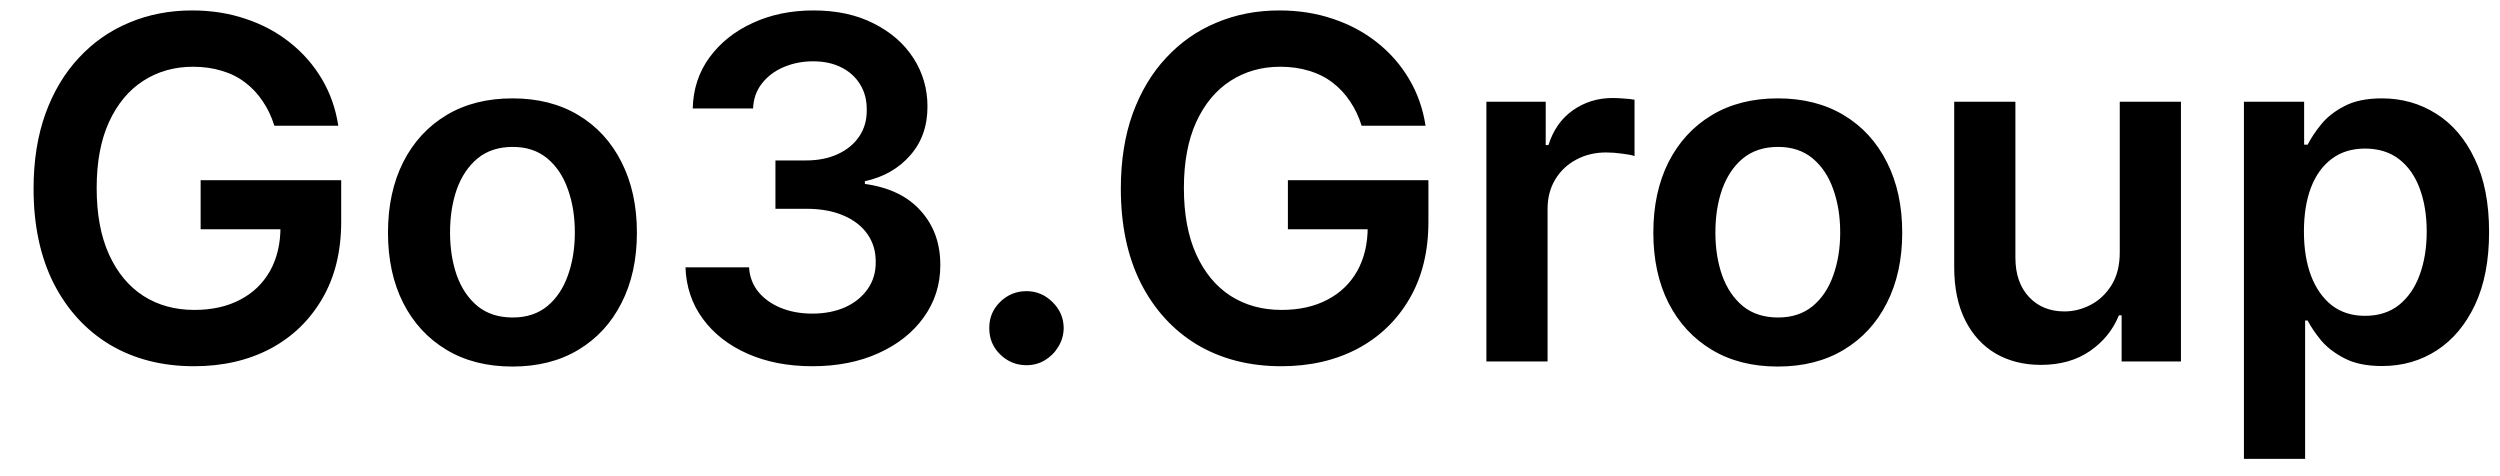 <?xml version="1.0" encoding="UTF-8"?> <svg xmlns="http://www.w3.org/2000/svg" width="63" height="12" viewBox="0 0 63 12" fill="none"><path d="M6.914 3.169C6.843 2.939 6.745 2.733 6.62 2.551C6.498 2.366 6.351 2.209 6.177 2.078C6.007 1.947 5.811 1.849 5.589 1.784C5.368 1.716 5.126 1.682 4.865 1.682C4.396 1.682 3.978 1.8 3.612 2.036C3.245 2.271 2.957 2.618 2.747 3.075C2.539 3.53 2.436 4.084 2.436 4.737C2.436 5.396 2.539 5.955 2.747 6.412C2.954 6.869 3.243 7.217 3.612 7.456C3.981 7.692 4.41 7.81 4.899 7.81C5.342 7.81 5.726 7.724 6.049 7.554C6.376 7.384 6.627 7.142 6.804 6.83C6.98 6.514 7.068 6.145 7.068 5.722L7.426 5.777H5.056V4.541H8.598V5.589C8.598 6.337 8.439 6.983 8.12 7.528C7.802 8.074 7.365 8.494 6.808 8.79C6.251 9.082 5.612 9.229 4.89 9.229C4.086 9.229 3.38 9.048 2.772 8.688C2.167 8.324 1.694 7.808 1.353 7.141C1.015 6.47 0.846 5.675 0.846 4.754C0.846 4.05 0.946 3.42 1.145 2.866C1.346 2.312 1.627 1.842 1.988 1.456C2.349 1.067 2.772 0.771 3.258 0.57C3.744 0.365 4.272 0.263 4.843 0.263C5.326 0.263 5.777 0.334 6.194 0.476C6.612 0.615 6.983 0.814 7.306 1.072C7.633 1.331 7.902 1.638 8.112 1.993C8.322 2.348 8.46 2.74 8.525 3.169H6.914ZM12.913 9.237C12.274 9.237 11.72 9.097 11.251 8.815C10.783 8.534 10.419 8.141 10.161 7.635C9.905 7.129 9.777 6.538 9.777 5.862C9.777 5.186 9.905 4.594 10.161 4.085C10.419 3.577 10.783 3.182 11.251 2.901C11.72 2.619 12.274 2.479 12.913 2.479C13.553 2.479 14.107 2.619 14.575 2.901C15.044 3.182 15.406 3.577 15.662 4.085C15.921 4.594 16.05 5.186 16.05 5.862C16.05 6.538 15.921 7.129 15.662 7.635C15.406 8.141 15.044 8.534 14.575 8.815C14.107 9.097 13.553 9.237 12.913 9.237ZM12.922 8.001C13.268 8.001 13.558 7.906 13.791 7.716C14.024 7.523 14.197 7.264 14.311 6.94C14.428 6.616 14.486 6.256 14.486 5.858C14.486 5.457 14.428 5.095 14.311 4.771C14.197 4.445 14.024 4.185 13.791 3.991C13.558 3.798 13.268 3.702 12.922 3.702C12.567 3.702 12.271 3.798 12.036 3.991C11.803 4.185 11.628 4.445 11.511 4.771C11.398 5.095 11.341 5.457 11.341 5.858C11.341 6.256 11.398 6.616 11.511 6.94C11.628 7.264 11.803 7.523 12.036 7.716C12.271 7.906 12.567 8.001 12.922 8.001ZM20.474 9.229C19.86 9.229 19.315 9.124 18.838 8.913C18.363 8.703 17.988 8.411 17.713 8.036C17.437 7.661 17.291 7.227 17.274 6.736H18.876C18.89 6.972 18.968 7.178 19.11 7.354C19.253 7.527 19.441 7.662 19.677 7.759C19.913 7.855 20.177 7.903 20.47 7.903C20.782 7.903 21.059 7.849 21.301 7.741C21.542 7.631 21.731 7.477 21.867 7.281C22.004 7.085 22.071 6.859 22.068 6.604C22.071 6.339 22.003 6.107 21.863 5.905C21.724 5.703 21.522 5.545 21.258 5.432C20.997 5.318 20.681 5.261 20.312 5.261H19.541V4.043H20.312C20.616 4.043 20.882 3.99 21.109 3.885C21.339 3.78 21.52 3.632 21.65 3.442C21.781 3.249 21.845 3.026 21.842 2.773C21.845 2.526 21.789 2.311 21.676 2.129C21.565 1.945 21.407 1.801 21.203 1.699C21.001 1.597 20.764 1.545 20.491 1.545C20.224 1.545 19.977 1.594 19.75 1.69C19.522 1.787 19.339 1.925 19.2 2.104C19.061 2.28 18.987 2.49 18.978 2.734H17.457C17.468 2.246 17.609 1.817 17.879 1.447C18.152 1.075 18.515 0.786 18.97 0.578C19.424 0.368 19.934 0.263 20.5 0.263C21.082 0.263 21.588 0.372 22.017 0.591C22.448 0.807 22.782 1.098 23.018 1.464C23.254 1.831 23.372 2.236 23.372 2.679C23.375 3.17 23.23 3.582 22.937 3.915C22.647 4.247 22.267 4.464 21.795 4.567V4.635C22.409 4.72 22.879 4.947 23.206 5.317C23.535 5.683 23.698 6.139 23.696 6.685C23.696 7.173 23.556 7.611 23.278 7.997C23.003 8.381 22.622 8.682 22.136 8.901C21.653 9.119 21.099 9.229 20.474 9.229ZM25.868 9.203C25.609 9.203 25.388 9.112 25.203 8.93C25.018 8.749 24.928 8.527 24.93 8.266C24.928 8.01 25.018 7.791 25.203 7.609C25.388 7.428 25.609 7.337 25.868 7.337C26.118 7.337 26.335 7.428 26.52 7.609C26.707 7.791 26.803 8.01 26.805 8.266C26.803 8.439 26.757 8.597 26.669 8.739C26.584 8.881 26.47 8.994 26.328 9.08C26.189 9.162 26.035 9.203 25.868 9.203ZM34.313 3.169C34.242 2.939 34.144 2.733 34.019 2.551C33.897 2.366 33.749 2.209 33.576 2.078C33.405 1.947 33.209 1.849 32.988 1.784C32.766 1.716 32.525 1.682 32.263 1.682C31.794 1.682 31.377 1.8 31.01 2.036C30.644 2.271 30.355 2.618 30.145 3.075C29.938 3.53 29.834 4.084 29.834 4.737C29.834 5.396 29.938 5.955 30.145 6.412C30.353 6.869 30.641 7.217 31.01 7.456C31.38 7.692 31.809 7.81 32.297 7.81C32.74 7.81 33.124 7.724 33.448 7.554C33.775 7.384 34.026 7.142 34.202 6.83C34.378 6.514 34.466 6.145 34.466 5.722L34.824 5.777H32.455V4.541H35.996V5.589C35.996 6.337 35.837 6.983 35.519 7.528C35.201 8.074 34.763 8.494 34.206 8.79C33.65 9.082 33.01 9.229 32.289 9.229C31.485 9.229 30.779 9.048 30.171 8.688C29.566 8.324 29.093 7.808 28.752 7.141C28.414 6.47 28.245 5.675 28.245 4.754C28.245 4.05 28.344 3.42 28.543 2.866C28.745 2.312 29.026 1.842 29.387 1.456C29.747 1.067 30.171 0.771 30.657 0.57C31.142 0.365 31.671 0.263 32.242 0.263C32.725 0.263 33.175 0.334 33.593 0.476C34.01 0.615 34.381 0.814 34.705 1.072C35.032 1.331 35.3 1.638 35.51 1.993C35.721 2.348 35.858 2.74 35.924 3.169H34.313ZM37.457 9.109V2.564H38.952V3.655H39.021C39.14 3.277 39.344 2.986 39.634 2.781C39.927 2.574 40.261 2.47 40.636 2.47C40.721 2.47 40.816 2.474 40.921 2.483C41.029 2.489 41.119 2.499 41.19 2.513V3.932C41.124 3.909 41.021 3.889 40.879 3.872C40.739 3.852 40.604 3.842 40.474 3.842C40.193 3.842 39.94 3.903 39.715 4.026C39.494 4.145 39.319 4.311 39.191 4.524C39.063 4.737 38.999 4.983 38.999 5.261V9.109H37.457ZM44.8 9.237C44.161 9.237 43.607 9.097 43.138 8.815C42.669 8.534 42.306 8.141 42.047 7.635C41.791 7.129 41.664 6.538 41.664 5.862C41.664 5.186 41.791 4.594 42.047 4.085C42.306 3.577 42.669 3.182 43.138 2.901C43.607 2.619 44.161 2.479 44.8 2.479C45.439 2.479 45.993 2.619 46.462 2.901C46.931 3.182 47.293 3.577 47.549 4.085C47.807 4.594 47.936 5.186 47.936 5.862C47.936 6.538 47.807 7.129 47.549 7.635C47.293 8.141 46.931 8.534 46.462 8.815C45.993 9.097 45.439 9.237 44.8 9.237ZM44.809 8.001C45.155 8.001 45.445 7.906 45.678 7.716C45.911 7.523 46.084 7.264 46.198 6.94C46.314 6.616 46.373 6.256 46.373 5.858C46.373 5.457 46.314 5.095 46.198 4.771C46.084 4.445 45.911 4.185 45.678 3.991C45.445 3.798 45.155 3.702 44.809 3.702C44.453 3.702 44.158 3.798 43.922 3.991C43.689 4.185 43.515 4.445 43.398 4.771C43.284 5.095 43.228 5.457 43.228 5.858C43.228 6.256 43.284 6.616 43.398 6.94C43.515 7.264 43.689 7.523 43.922 7.716C44.158 7.906 44.453 8.001 44.809 8.001ZM53.418 6.357V2.564H54.96V9.109H53.465V7.946H53.396C53.249 8.312 53.006 8.612 52.668 8.845C52.332 9.078 51.919 9.195 51.428 9.195C50.999 9.195 50.619 9.099 50.29 8.909C49.963 8.716 49.707 8.436 49.523 8.07C49.338 7.7 49.246 7.254 49.246 6.732V2.564H50.788V6.493C50.788 6.908 50.902 7.237 51.129 7.482C51.356 7.726 51.655 7.848 52.024 7.848C52.251 7.848 52.472 7.793 52.685 7.682C52.898 7.571 53.072 7.406 53.209 7.188C53.348 6.966 53.418 6.689 53.418 6.357ZM56.547 11.564V2.564H58.064V3.646H58.153C58.233 3.487 58.345 3.318 58.49 3.139C58.635 2.957 58.831 2.803 59.078 2.675C59.325 2.544 59.64 2.479 60.024 2.479C60.529 2.479 60.985 2.608 61.392 2.866C61.801 3.122 62.125 3.501 62.363 4.004C62.605 4.504 62.725 5.118 62.725 5.845C62.725 6.564 62.608 7.175 62.372 7.678C62.136 8.18 61.815 8.564 61.409 8.828C61.002 9.092 60.542 9.224 60.028 9.224C59.653 9.224 59.342 9.162 59.095 9.037C58.848 8.912 58.649 8.761 58.498 8.585C58.35 8.406 58.235 8.237 58.153 8.078H58.089V11.564H56.547ZM58.059 5.837C58.059 6.26 58.119 6.631 58.238 6.949C58.36 7.267 58.535 7.516 58.762 7.695C58.992 7.871 59.271 7.959 59.598 7.959C59.939 7.959 60.224 7.868 60.454 7.686C60.684 7.501 60.858 7.25 60.974 6.932C61.093 6.611 61.153 6.246 61.153 5.837C61.153 5.43 61.095 5.07 60.978 4.754C60.862 4.439 60.689 4.192 60.459 4.013C60.228 3.834 59.941 3.744 59.598 3.744C59.268 3.744 58.988 3.831 58.758 4.004C58.528 4.178 58.353 4.42 58.234 4.733C58.117 5.045 58.059 5.413 58.059 5.837Z" fill="black"></path></svg> 